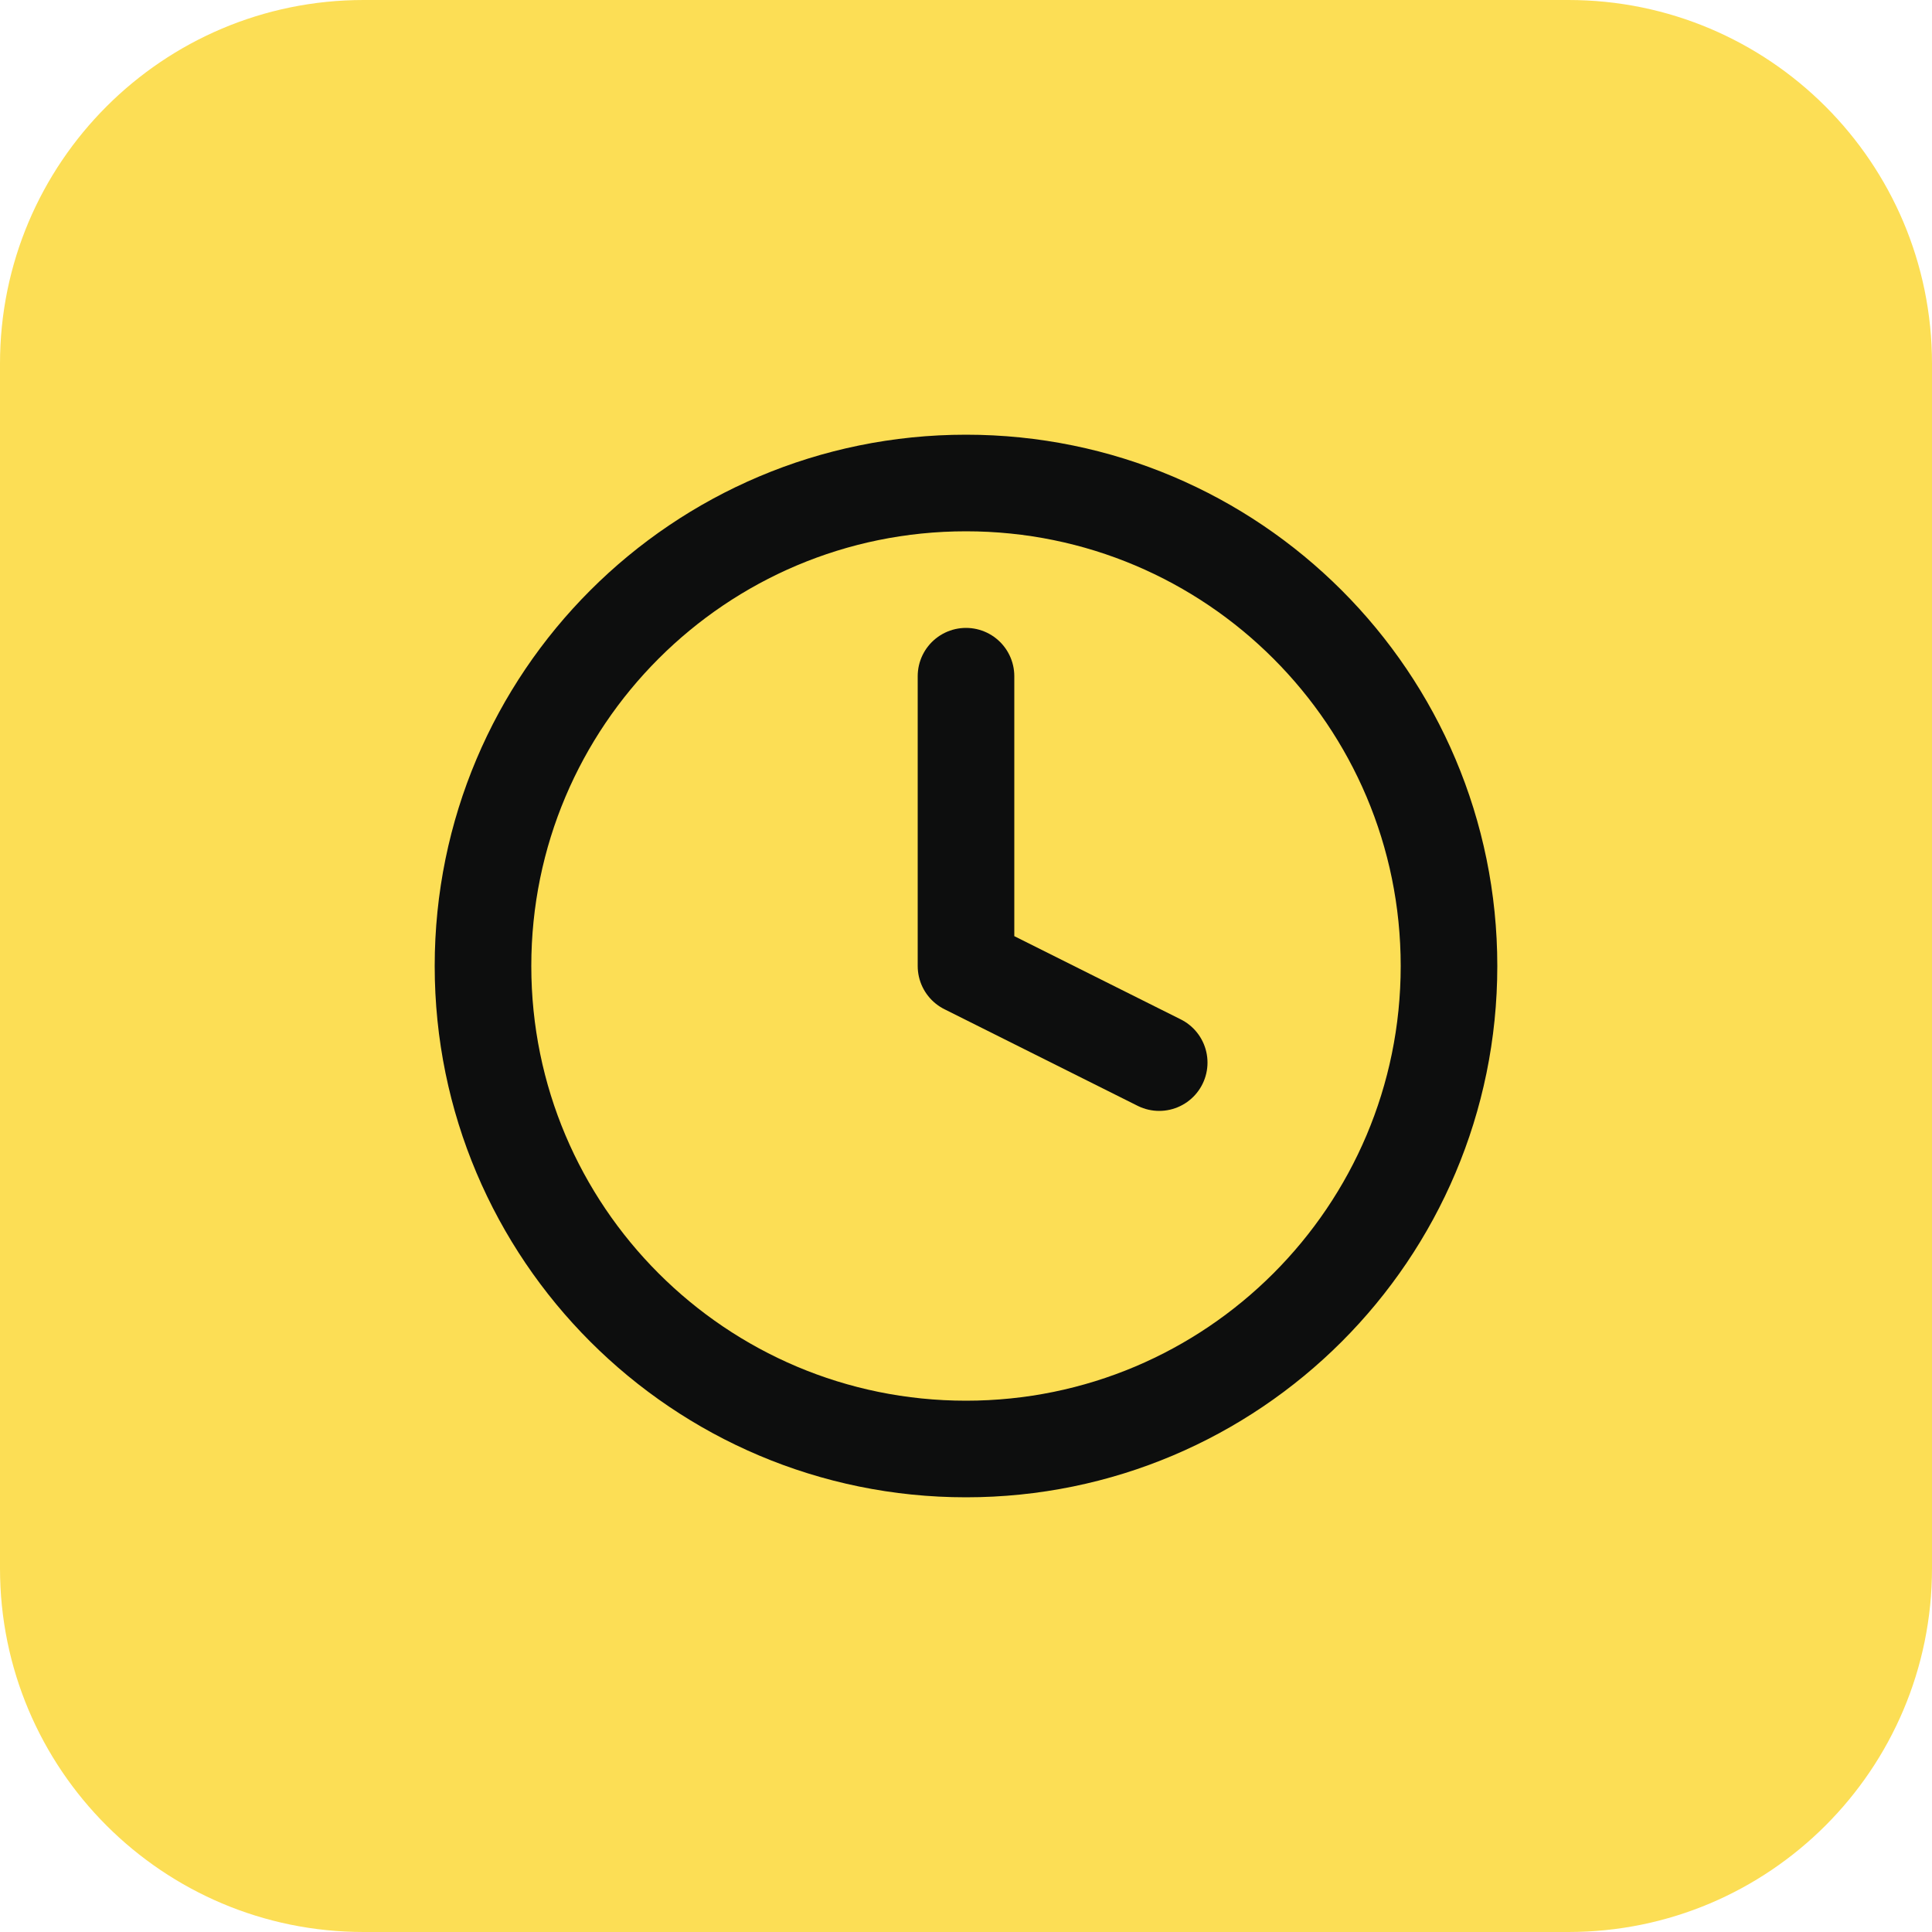 <svg width="40" height="40" viewBox="0 0 40 40" fill="none" xmlns="http://www.w3.org/2000/svg">
<path d="M0 7.528C0 3.37 3.37 0 7.528 0H32.472C36.63 0 40 3.37 40 7.528V32.472C40 36.63 36.63 40 32.472 40H7.528C3.37 40 0 36.63 0 32.472V7.528Z" fill="#FCDE55"/>
<path d="M20 30C25.523 30 30 25.523 30 20C30 14.477 25.523 10 20 10C14.477 10 10 14.477 10 20C10 25.523 14.477 30 20 30Z" stroke="#0D0E0E" stroke-width="2" stroke-linecap="round" stroke-linejoin="round"/>
<path d="M20 14V20L24 22" stroke="#0D0E0E" stroke-width="2" stroke-linecap="round" stroke-linejoin="round"/>
</svg>
